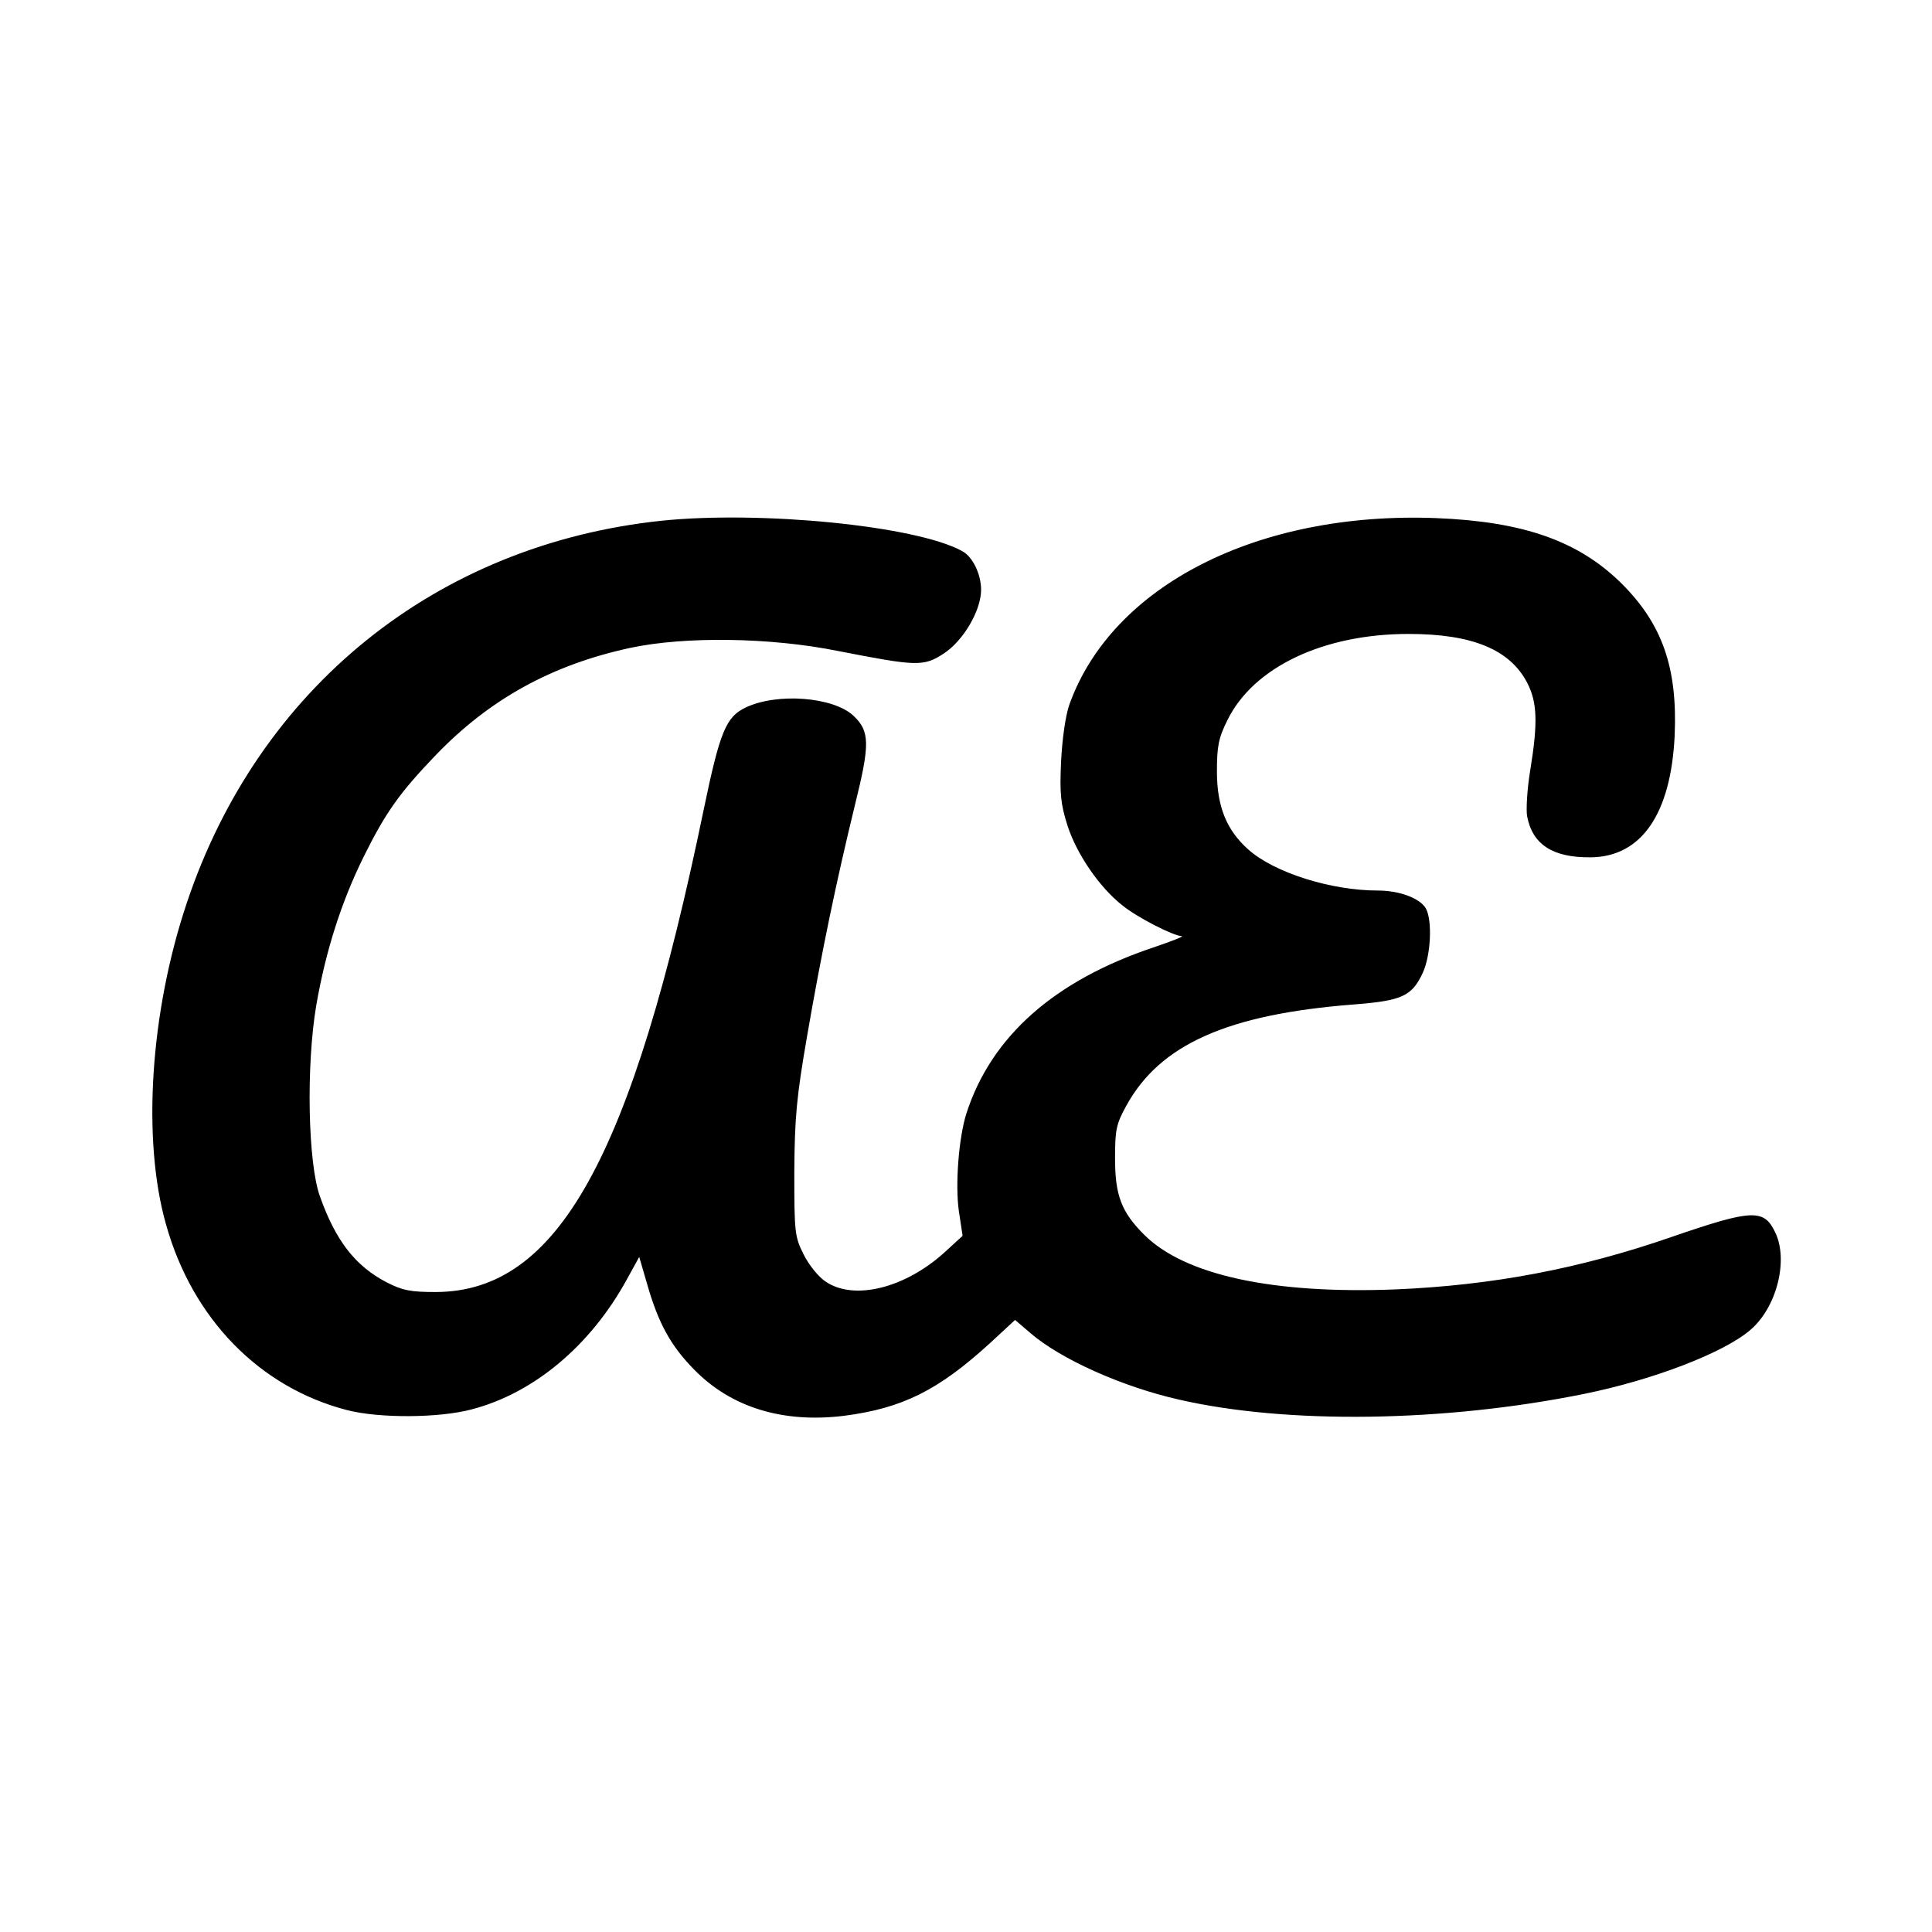<svg xmlns="http://www.w3.org/2000/svg" width="682.667" height="682.667" version="1.0" viewBox="0 0 512 512"><path d="M175.3 138c-59.6 6.3-106.7 44.2-125.8 101.3-9.7 28.9-11.9 62.7-5.5 85.2 7 25 24.8 43.2 48 49.2 8.6 2.2 24.4 2.1 33-.2 16.5-4.3 31.5-16.9 41.1-34.4l3.3-6 2.1 7.2c3 10.5 6.3 16.4 12.5 22.7 9.8 10 23.5 14.2 39.7 12.2 15.4-2 24.9-6.7 38.6-19.2l6.7-6.2 4.1 3.5c8 6.9 24.3 14.2 39.3 17.6 28.7 6.6 70.4 6 107.4-1.5 18.3-3.7 37-10.9 44-16.9 7-5.9 10.2-18.4 6.7-25.8-3-6.4-6-6.3-27.5 1.1-24.5 8.5-47.6 12.8-73 13.9-32.8 1.3-56.1-3.8-66.8-14.5-6-6-7.7-10.4-7.7-20.2 0-7.6.3-9.1 3-14 8.9-16.2 26.8-24.2 60.2-26.8 12.9-1 15.5-2.2 18.4-8.5 2.1-4.7 2.5-13.7.8-16.9-1.5-2.7-6.9-4.8-12.8-4.8-12.3 0-27.3-4.7-34.2-10.8-5.8-5.1-8.4-11.4-8.4-20.7 0-6.7.4-8.9 2.8-13.7 6.9-14 25.4-22.8 48-22.8 16.8 0 26.8 4.1 31.4 12.9 2.7 5.2 2.9 10.6.8 23.4-.8 4.9-1.1 10.3-.8 12 1.4 7.5 6.8 11 16.8 10.9 13.5-.1 21.3-11.5 22.3-32.2.8-18.1-3.3-29.7-14.2-40.5-11.4-11.2-26-16.3-49.1-17.2-47.2-1.8-85.8 17.9-97.1 49.4-1 2.8-1.9 9-2.2 15.1-.4 8.6-.1 11.3 1.7 17 2.4 7.5 8.5 16.4 14.5 21.1 3.9 3.2 13.5 8.1 15.8 8.2.7 0-2.6 1.3-7.3 2.9-26.4 8.8-43.2 23.6-49.8 44.1-2 6.3-3 18.7-2 25.8l1 6.6-4.8 4.4c-10.5 9.5-23.9 12.8-31.4 7.8-1.9-1.2-4.5-4.4-5.9-7.2-2.4-4.8-2.5-5.8-2.5-22 .1-14.5.6-19.8 3.4-36 3.8-22 7.7-40.8 12.7-61.3 4-16.1 3.9-19.4-.4-23.5-5.3-5-20.2-6.2-28.6-2.2-5.2 2.5-6.8 6.3-11.1 27-19.1 92.5-38.7 127.8-71 127.9-6.7 0-8.8-.4-13.1-2.6-8.2-4.3-13.4-10.9-17.6-22.7-3.2-8.8-3.7-34.6-1-50.6 2.5-14.5 6.7-27.6 12.6-39.5 5.8-11.7 9.5-16.9 19-26.8 14.3-14.9 30.8-24 51.6-28.5 14.5-3.1 37.1-2.8 55 .8 21 4.1 22.7 4.2 28.1.7 5.2-3.4 9.9-11.4 9.9-16.9 0-4.2-2.3-8.9-5.1-10.3-12.3-6.7-53.3-10.7-79.6-8"/></svg>
